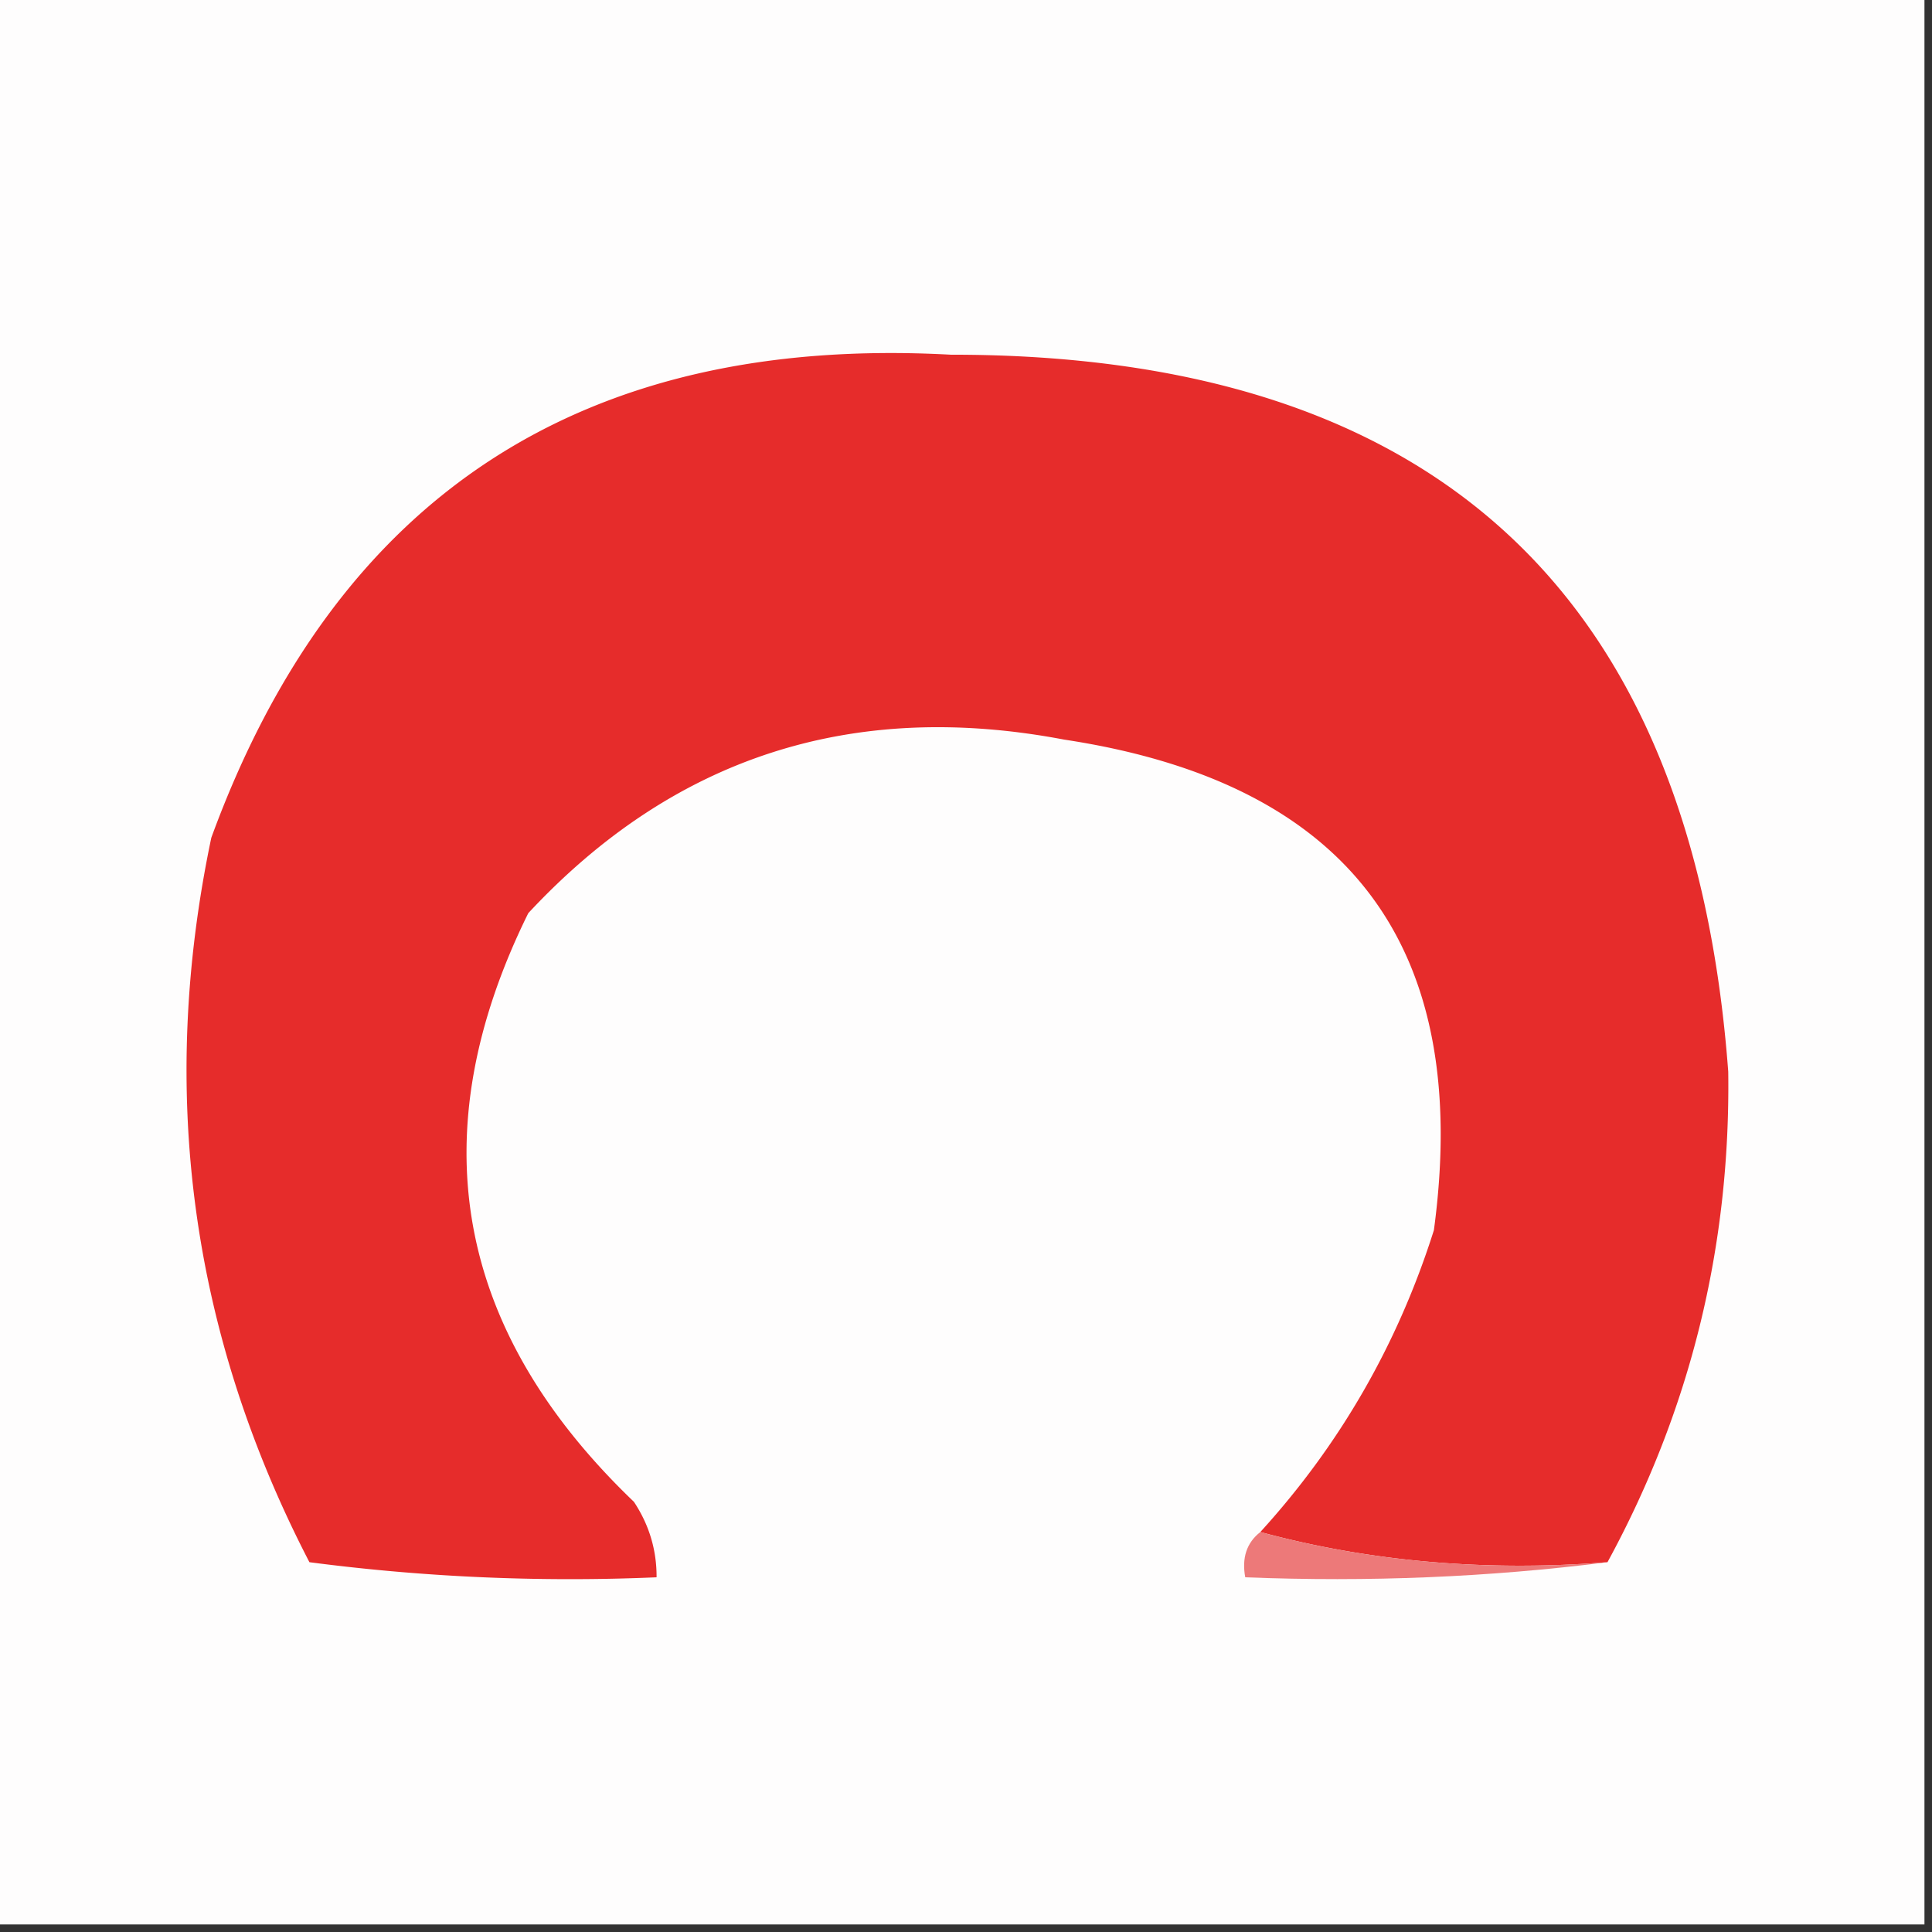 <svg xmlns="http://www.w3.org/2000/svg" width="128" height="128" style="shape-rendering:geometricPrecision;text-rendering:geometricPrecision;image-rendering:optimizeQuality;fill-rule:evenodd;clip-rule:evenodd"><rect width="100%" height="100%" fill="#333333" stroke="none"/><path style="opacity:1" fill="#fefdfd" d="M-.5-.5h128v128H-.5V-.5z"/><path style="opacity:1" fill="#e62c2b" d="M106.5 103.5c-8.073.632-15.74-.035-23-2 5.28-5.793 9.113-12.46 11.5-20 2.533-18.81-5.633-29.643-24.5-32.5-14.048-2.668-25.882 1.166-35.5 11.5-7.218 14.614-4.885 27.614 7 39 1.009 1.525 1.509 3.192 1.5 5a133.156 133.156 0 0 1-23-1c-7.865-15.184-10.032-31.184-6.5-48 8.29-22.663 24.624-33.33 49-32 31.972-.023 49.139 15.81 51.5 47.5.156 11.59-2.51 22.423-8 32.5z"/><path style="opacity:1" fill="#ed7979" d="M83.5 101.5c7.26 1.965 14.927 2.632 23 2-7.816.992-15.816 1.326-24 1-.237-1.291.096-2.291 1-3z"/></svg>